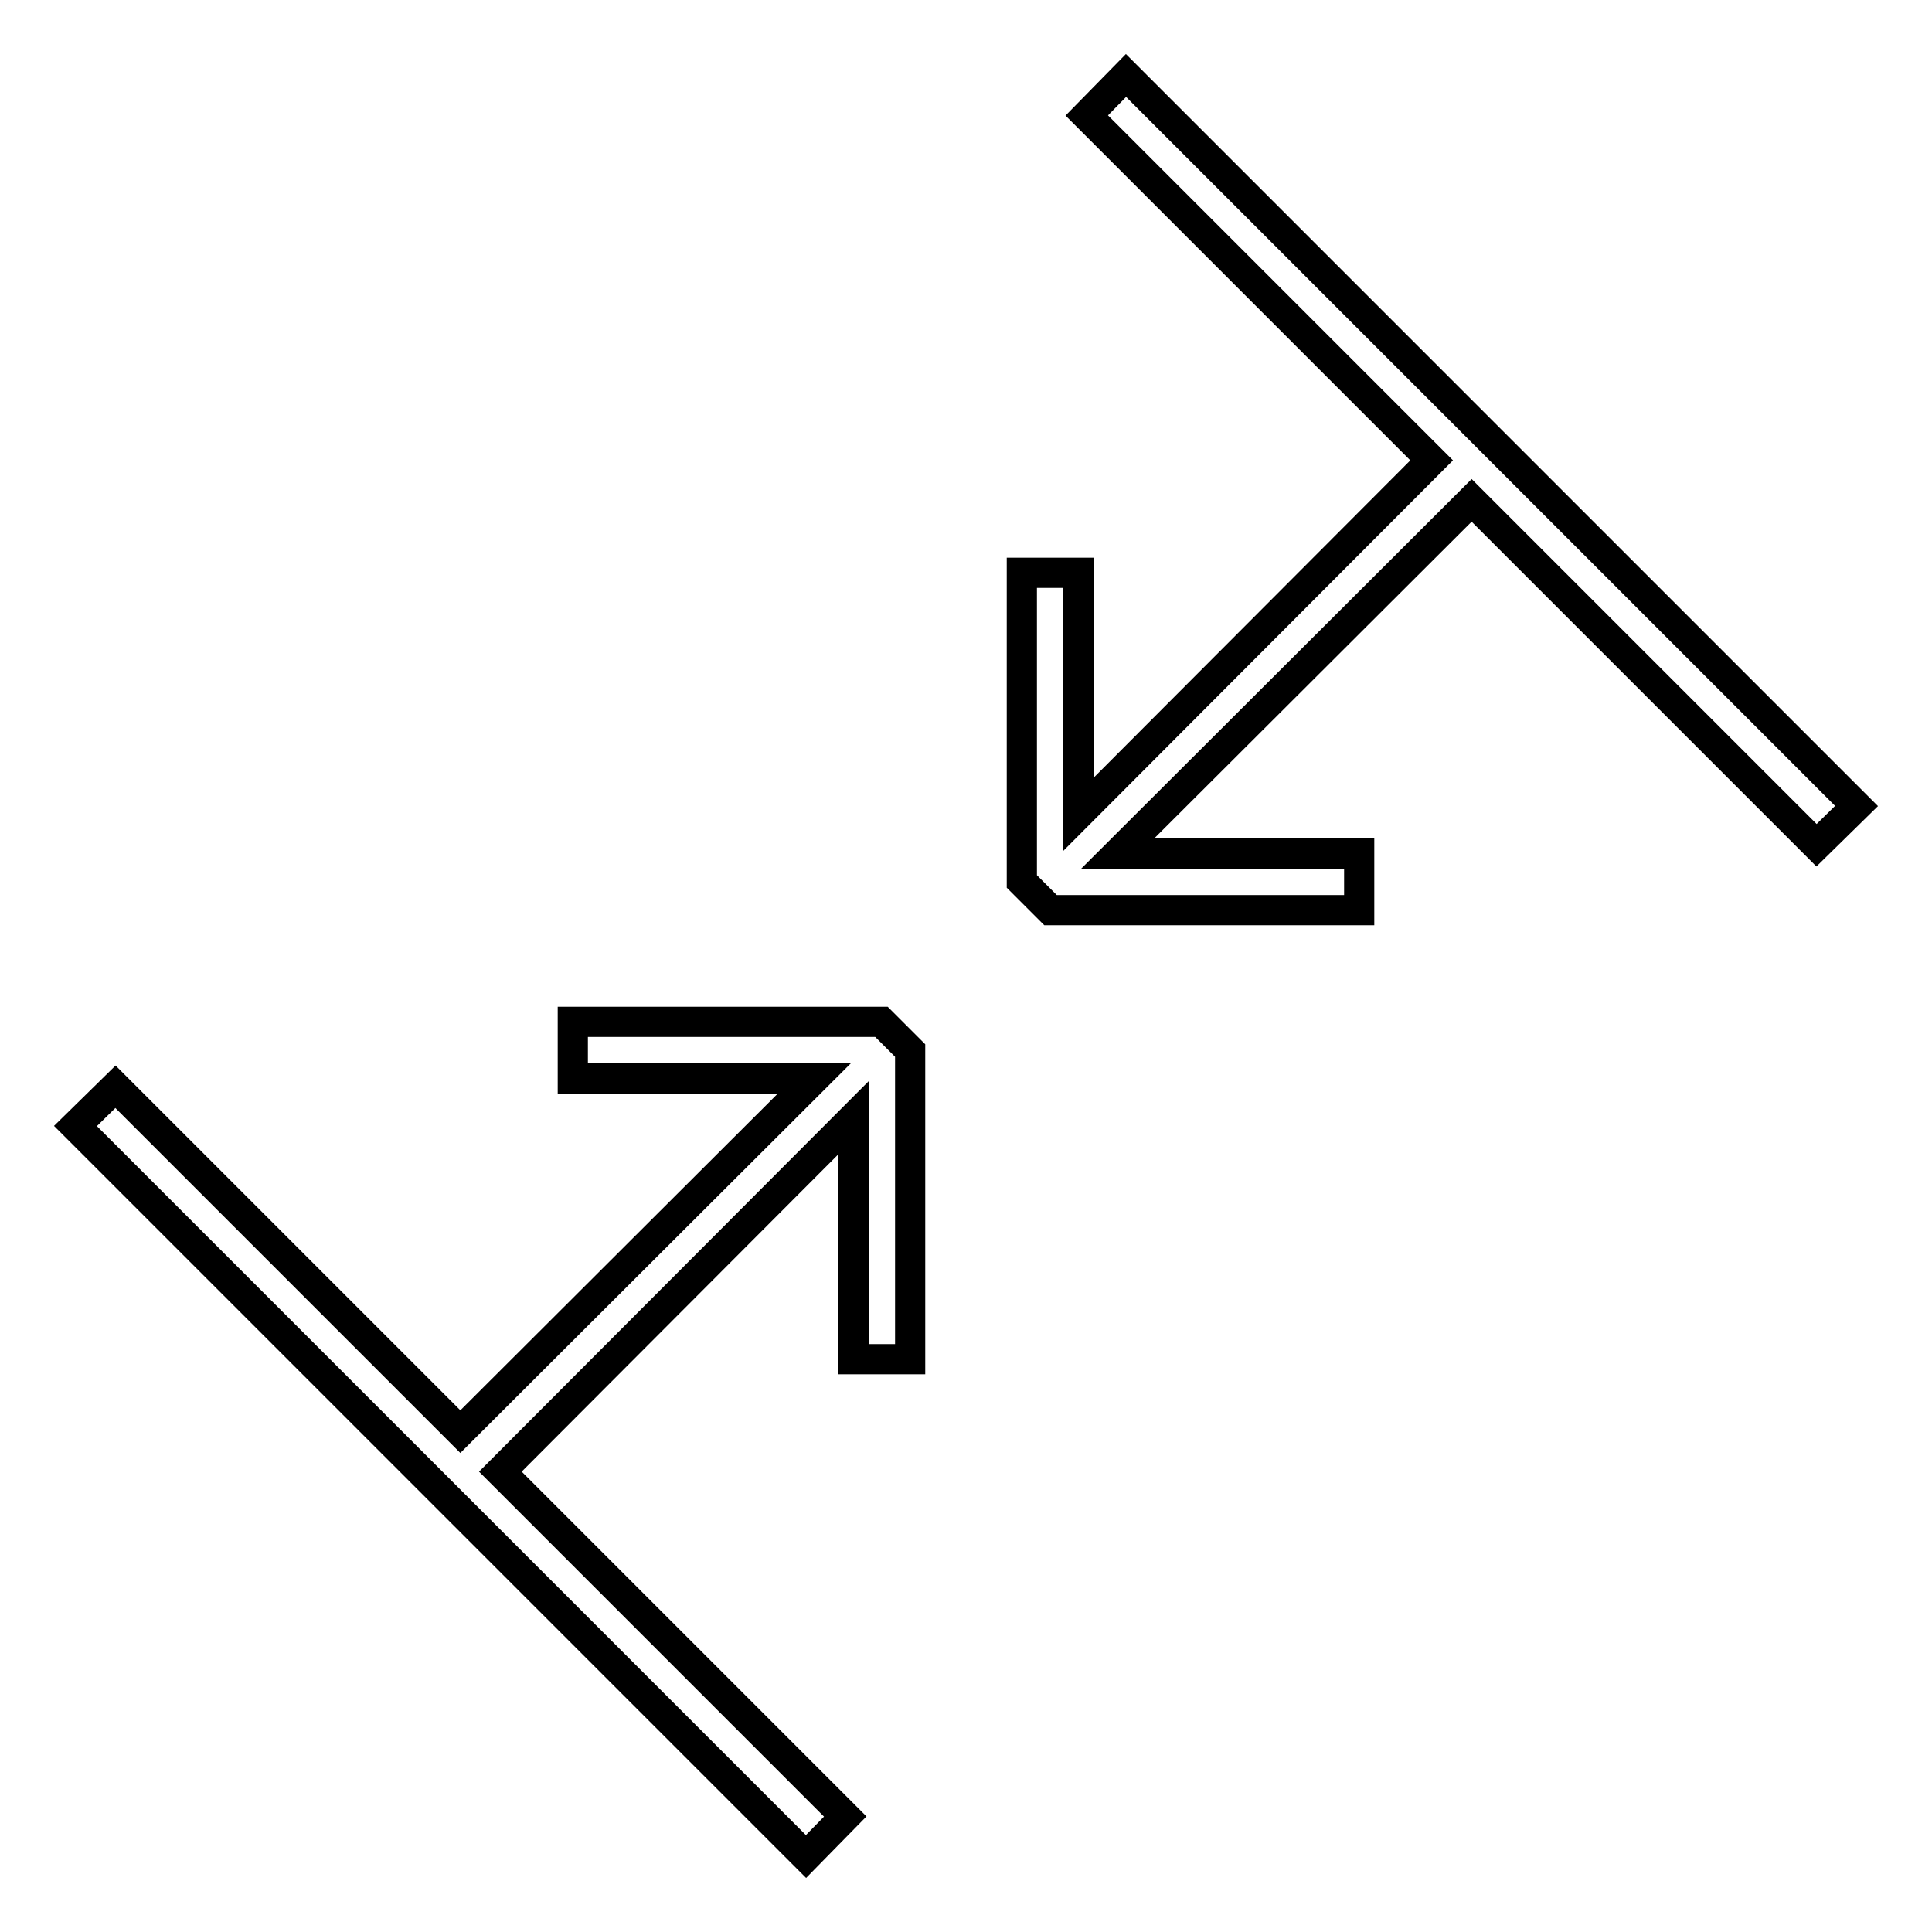 <?xml version="1.0" encoding="utf-8"?>
<!-- Svg Vector Icons : http://www.onlinewebfonts.com/icon -->
<!DOCTYPE svg PUBLIC "-//W3C//DTD SVG 1.1//EN" "http://www.w3.org/Graphics/SVG/1.1/DTD/svg11.dtd">
<svg version="1.1" xmlns="http://www.w3.org/2000/svg" xmlns:xlink="http://www.w3.org/1999/xlink" x="0px" y="0px" viewBox="0 0 256 256" enable-background="new 0 0 256 256" xml:space="preserve">
<g> <g> <path stroke-width="4" fill-opacity="0" stroke="#000000"  d="M15.3 144L10 149.2 106.8 246 112 240.7 66.3 195 113.1 148.1 113.1 180.1 120.6 180.1 120.6 139.2 116.8 135.4 75.9 135.4 75.9 142.9 107.9 142.9 61 189.7 z"/> <path stroke-width="4" fill-opacity="0" stroke="#000000"  d="M135.4 75.9L135.4 116.8 139.2 120.6 180.1 120.6 180.1 113.1 148.1 113.1 195 66.3 240.7 112 246 106.8 149.2 10 144 15.3 189.7 61 142.9 107.9 142.9 75.9 z"/> </g></g>
</svg>